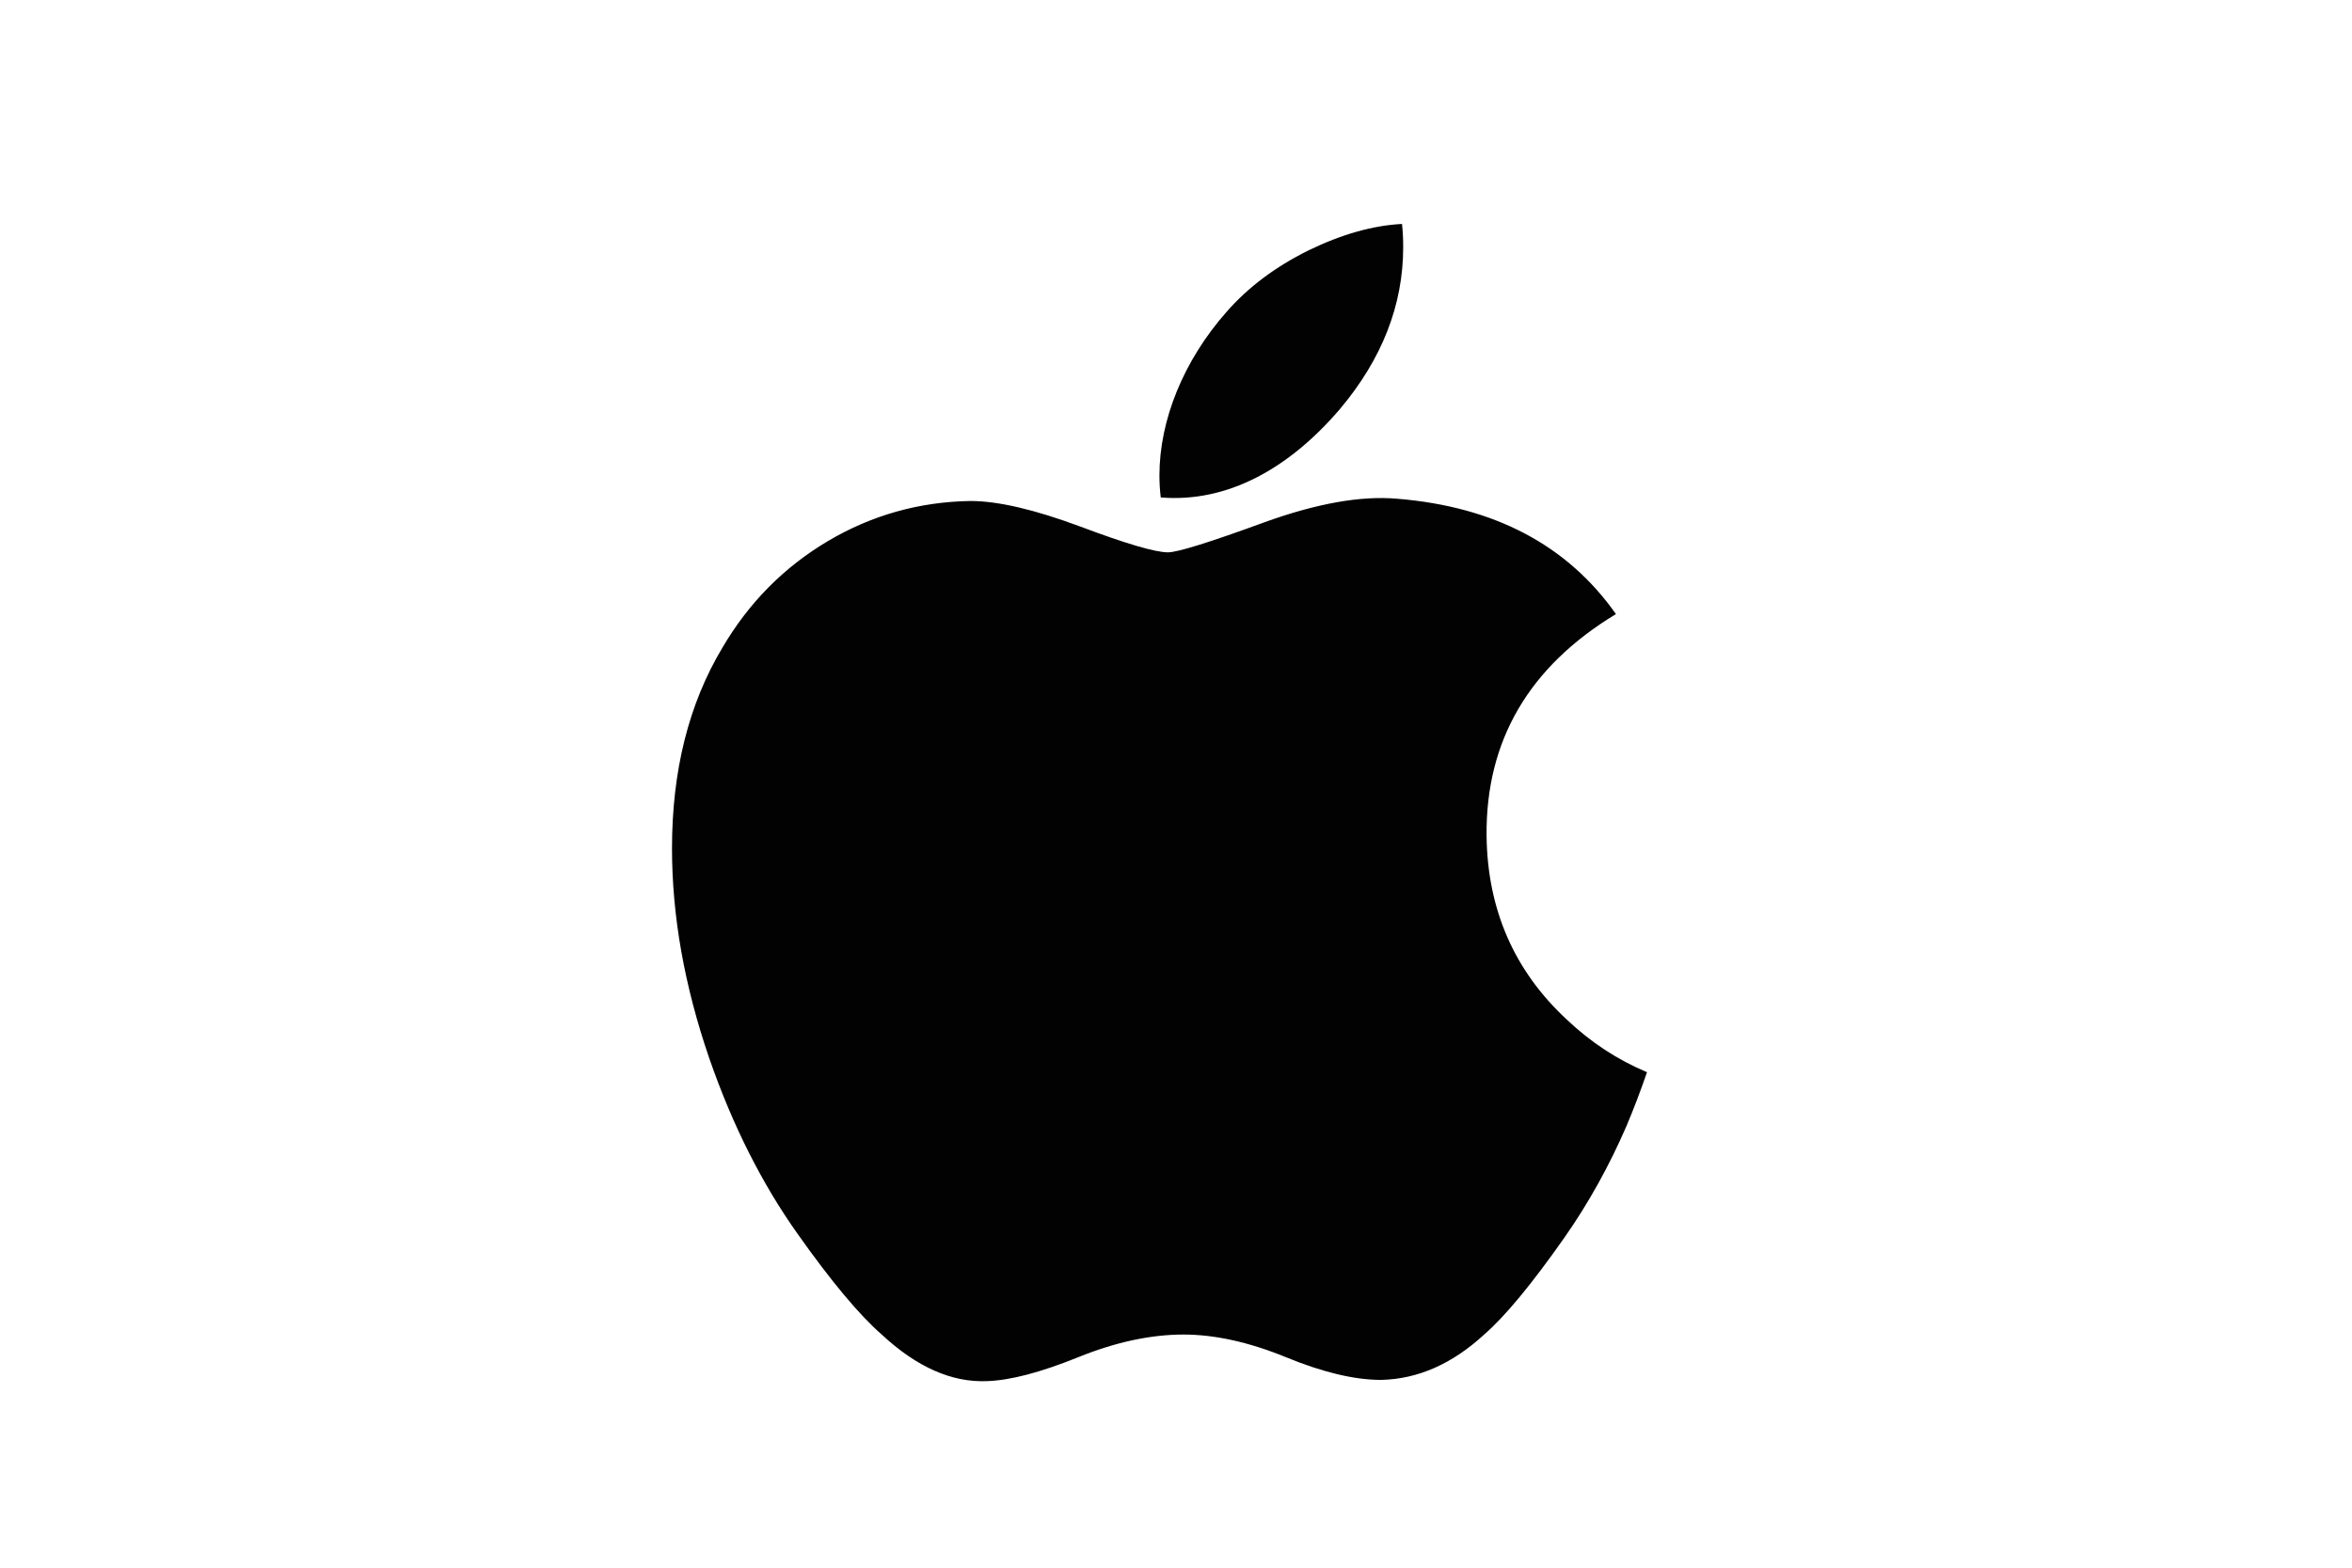 <svg xmlns="http://www.w3.org/2000/svg" width="42" height="28" viewBox="0 0 42 28" fill="none">
  <path d="M29.046 20.108C28.733 20.83 28.363 21.495 27.935 22.106C27.35 22.939 26.872 23.516 26.503 23.836C25.931 24.362 25.319 24.631 24.663 24.646C24.192 24.646 23.625 24.513 22.964 24.241C22.301 23.97 21.691 23.836 21.134 23.836C20.55 23.836 19.923 23.97 19.253 24.241C18.581 24.513 18.04 24.654 17.627 24.668C16.998 24.695 16.371 24.418 15.745 23.836C15.346 23.488 14.847 22.891 14.248 22.045C13.606 21.142 13.078 20.094 12.665 18.9C12.222 17.61 12 16.361 12 15.152C12 13.766 12.299 12.572 12.899 11.57C13.37 10.766 13.997 10.132 14.781 9.666C15.566 9.201 16.414 8.963 17.327 8.948C17.826 8.948 18.481 9.103 19.295 9.406C20.107 9.711 20.628 9.865 20.857 9.865C21.027 9.865 21.606 9.685 22.588 9.325C23.516 8.991 24.299 8.852 24.941 8.907C26.68 9.047 27.987 9.733 28.856 10.968C27.3 11.91 26.531 13.23 26.546 14.923C26.56 16.242 27.039 17.34 27.979 18.211C28.405 18.615 28.881 18.928 29.411 19.15C29.296 19.483 29.175 19.802 29.046 20.108ZM25.057 4.414C25.057 5.447 24.68 6.412 23.927 7.306C23.019 8.368 21.92 8.982 20.728 8.885C20.712 8.755 20.704 8.624 20.704 8.493C20.704 7.501 21.136 6.439 21.903 5.57C22.287 5.131 22.774 4.765 23.364 4.473C23.954 4.186 24.511 4.027 25.036 4C25.051 4.138 25.057 4.276 25.057 4.414Z" fill="#020202"/>
</svg>
